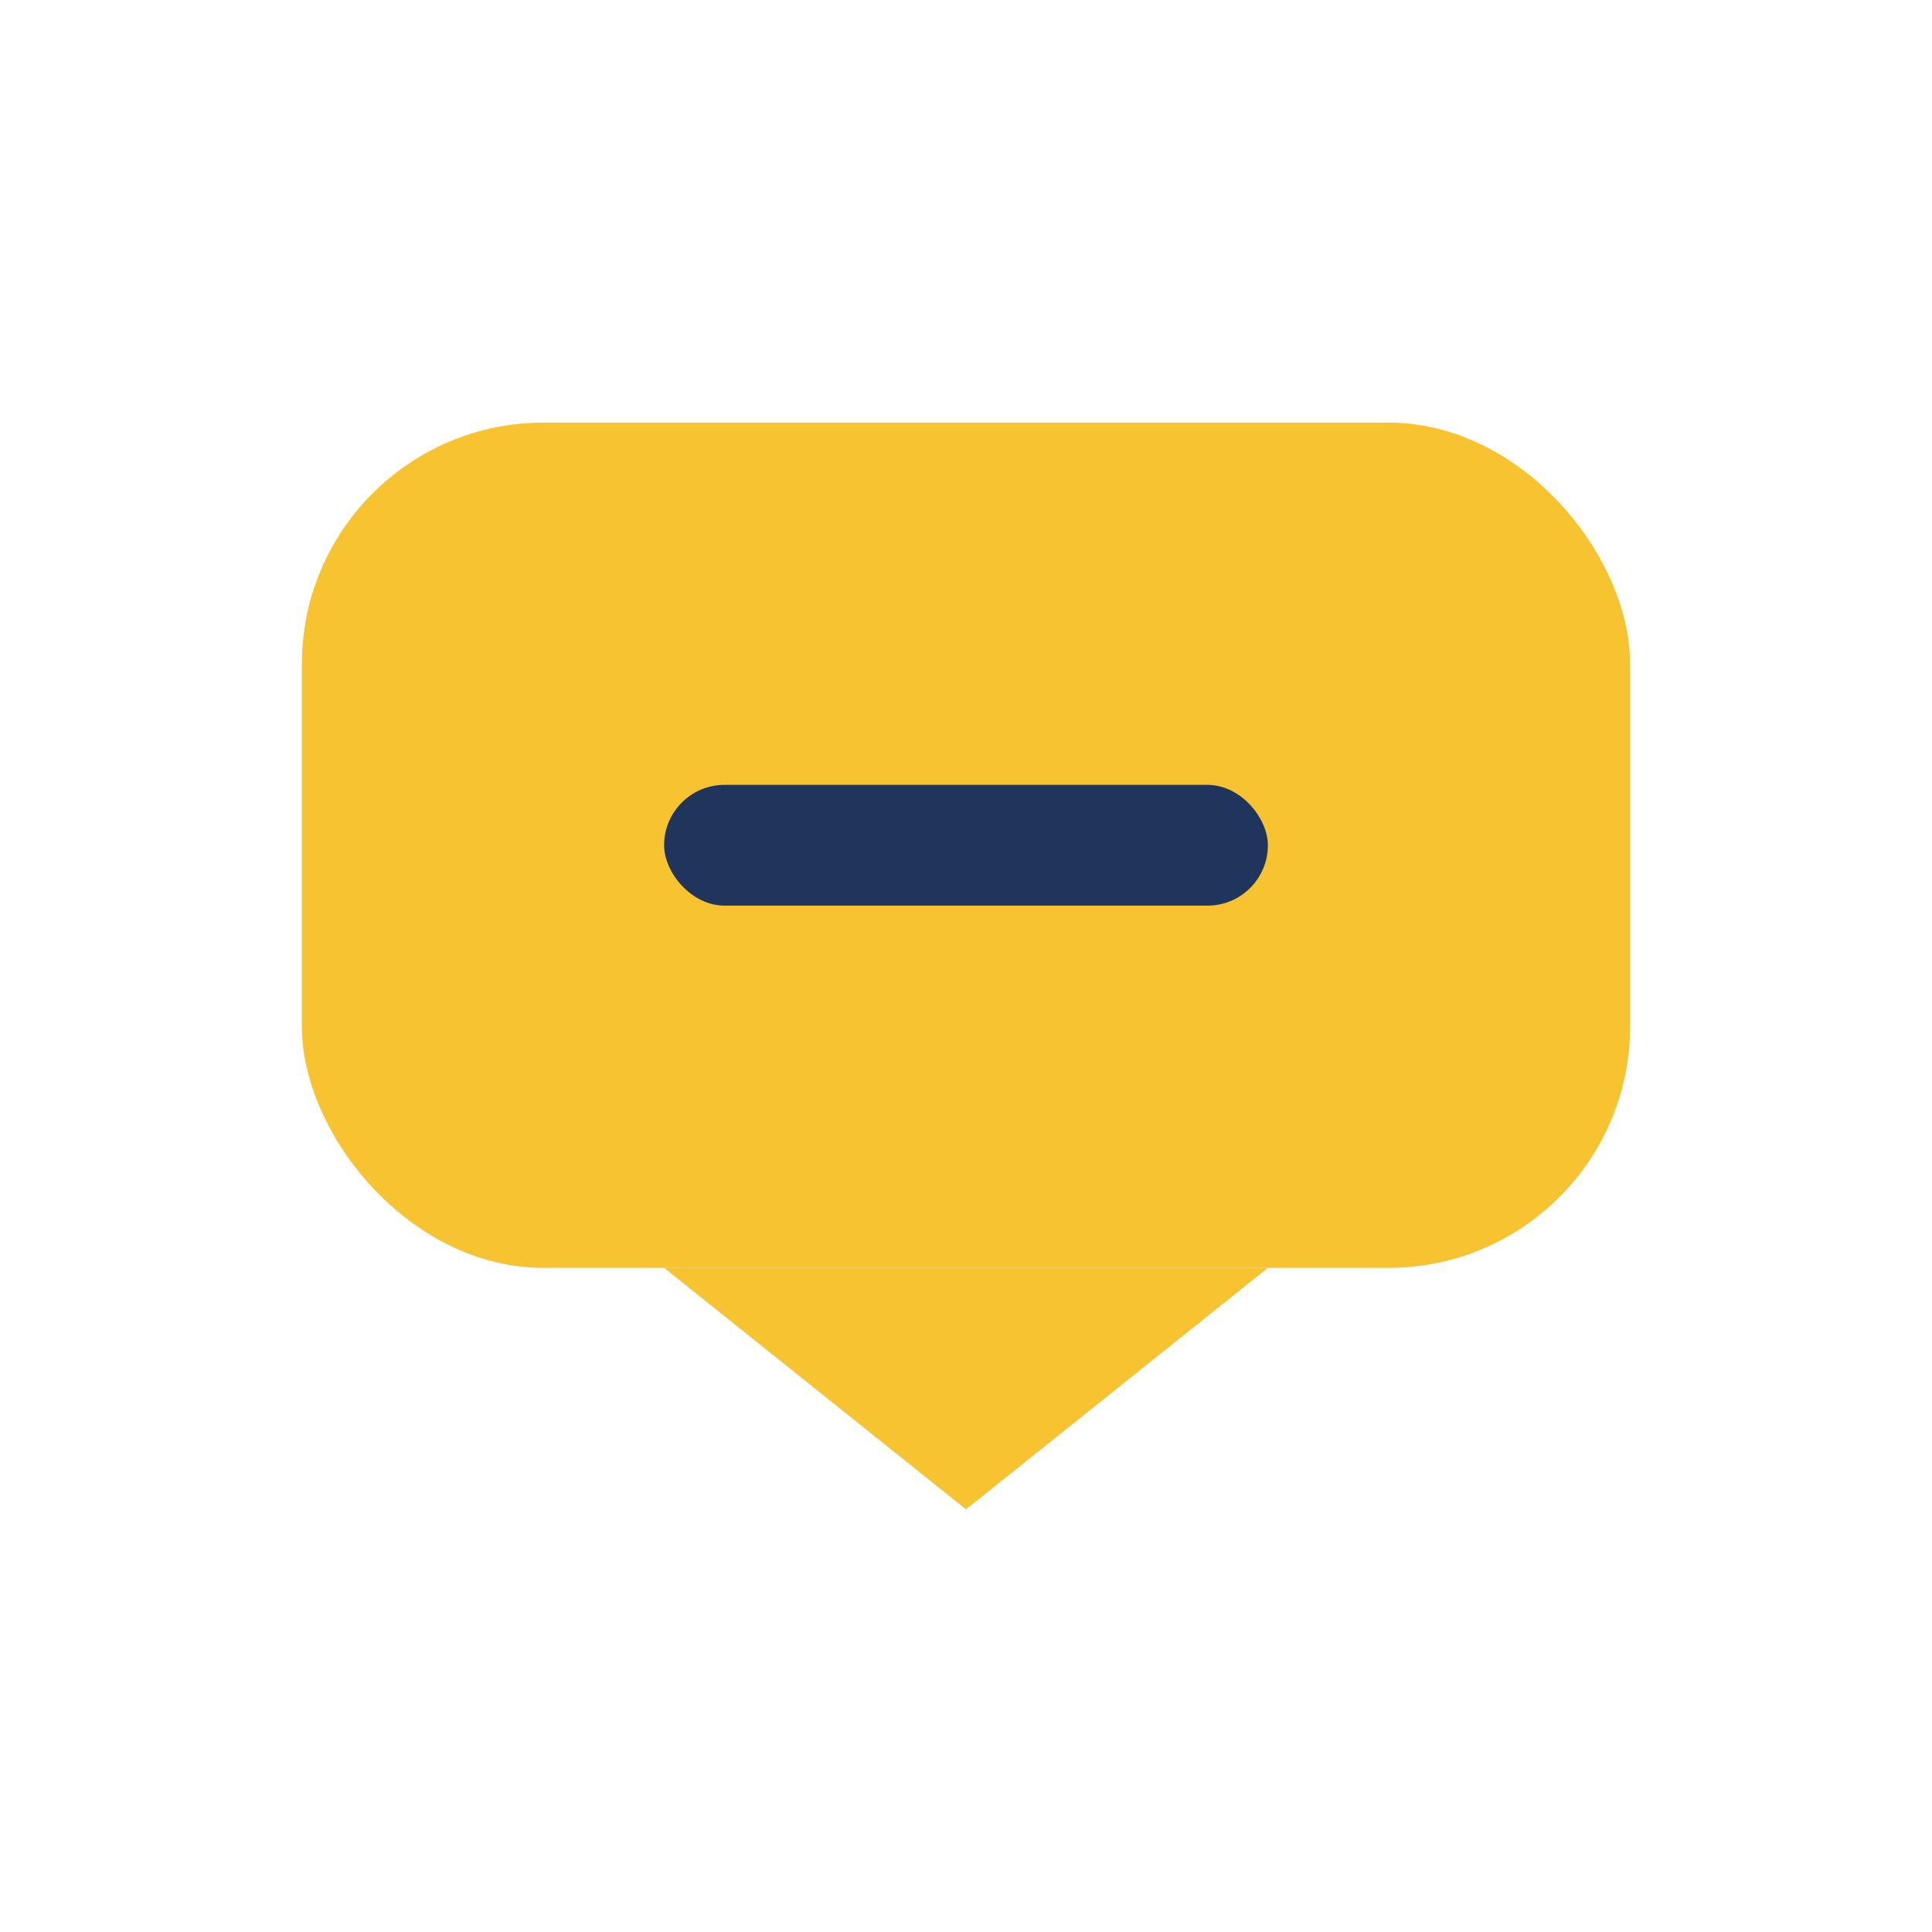 <?xml version="1.0" encoding="UTF-8"?>
<svg xmlns="http://www.w3.org/2000/svg" width="32" height="32" viewBox="0 0 32 32"><rect x="5" y="7" width="22" height="14" rx="4" fill="#F7C331"/><polygon points="16,25 11,21 21,21" fill="#F7C331"/><rect x="11" y="13" width="10" height="2" rx="1" fill="#1F355B"/></svg>